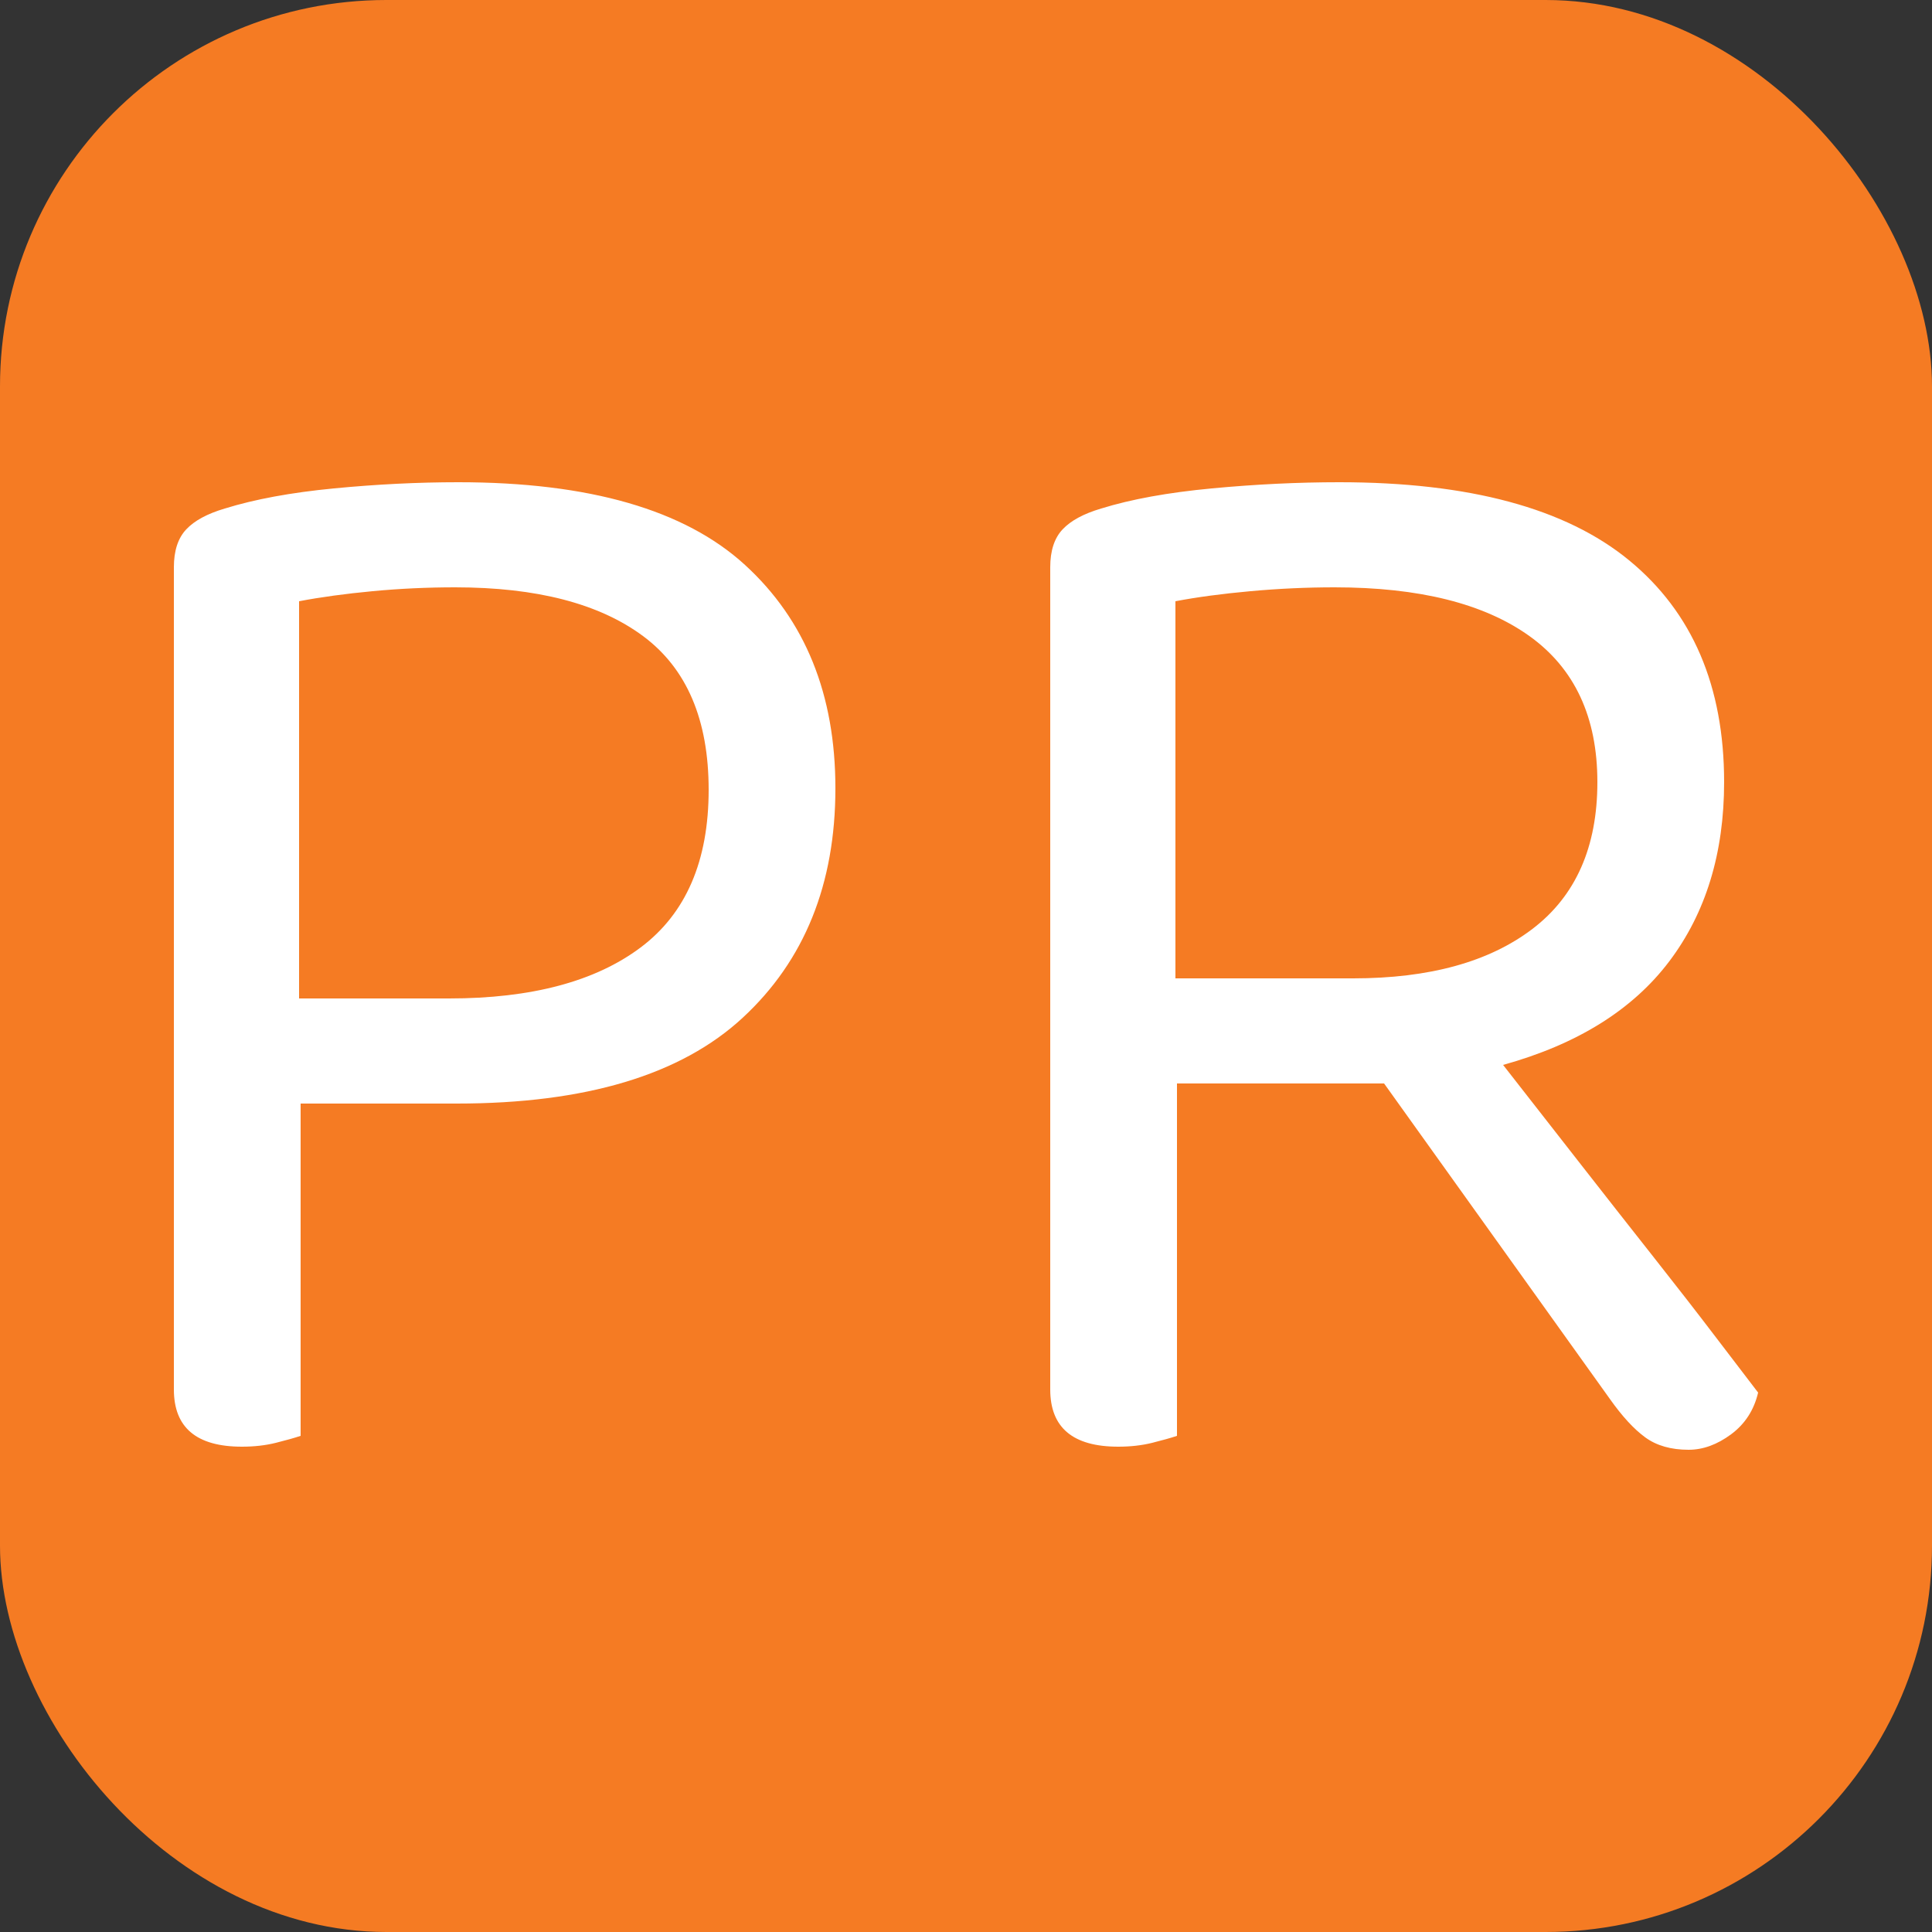 <svg xmlns="http://www.w3.org/2000/svg" width="256" height="256" viewBox="0 0 100 100"><rect x="0" y="0" width="100" height="100" fill="#333333" stroke="none"/><rect width="100" height="100" rx="20" fill="#f57b23"></rect><path d="M23.64 57.12L15.56 57.12L15.56 74.32Q15.08 74.48 14.28 74.68Q13.48 74.88 12.52 74.88L12.52 74.88Q9 74.88 9 71.92L9 71.92L9 29.36Q9 28.08 9.64 27.40Q10.28 26.72 11.64 26.32L11.64 26.32Q13.96 25.60 17.28 25.28Q20.60 24.96 23.72 24.96L23.72 24.96Q33.88 24.96 38.56 29.24Q43.24 33.52 43.24 40.80L43.24 40.80Q43.24 48.24 38.44 52.68Q33.64 57.12 23.64 57.12L23.64 57.12ZM15.48 51.68L23.24 51.68Q29.64 51.68 33.16 49.04Q36.68 46.40 36.68 40.88L36.68 40.88Q36.68 35.44 33.28 32.92Q29.88 30.40 23.56 30.40L23.56 30.40Q21.40 30.40 19.28 30.60Q17.16 30.80 15.48 31.12L15.48 31.12L15.48 51.68ZM60.92 56.08L60.92 74.32Q60.44 74.48 59.64 74.68Q58.84 74.88 57.88 74.88L57.88 74.88Q54.36 74.88 54.36 71.92L54.36 71.92L54.36 29.36Q54.36 28.08 55 27.40Q55.64 26.72 57 26.32L57 26.32Q59.32 25.60 62.72 25.28Q66.12 24.96 69.32 24.96L69.32 24.96Q79.40 24.96 84.32 29Q89.24 33.04 89.24 40.48L89.24 40.48Q89.24 46 86.40 49.76Q83.56 53.52 77.80 55.12L77.80 55.12Q79.80 57.68 81.80 60.24Q83.80 62.80 85.60 65.08Q87.40 67.36 88.80 69.20Q90.20 71.04 91 72.08L91 72.08Q90.68 73.44 89.60 74.24Q88.52 75.04 87.40 75.04L87.40 75.04Q86.04 75.04 85.16 74.40Q84.28 73.76 83.32 72.40L83.32 72.40L71.64 56.08L60.92 56.08ZM60.84 50.64L70.04 50.64Q75.96 50.64 79.32 48.08Q82.68 45.52 82.68 40.48L82.68 40.48Q82.68 35.44 79.16 32.92Q75.64 30.40 69.08 30.40L69.08 30.40Q66.92 30.40 64.72 30.60Q62.52 30.80 60.84 31.12L60.84 31.12L60.84 50.64Z" fill="#fff"></path></svg>